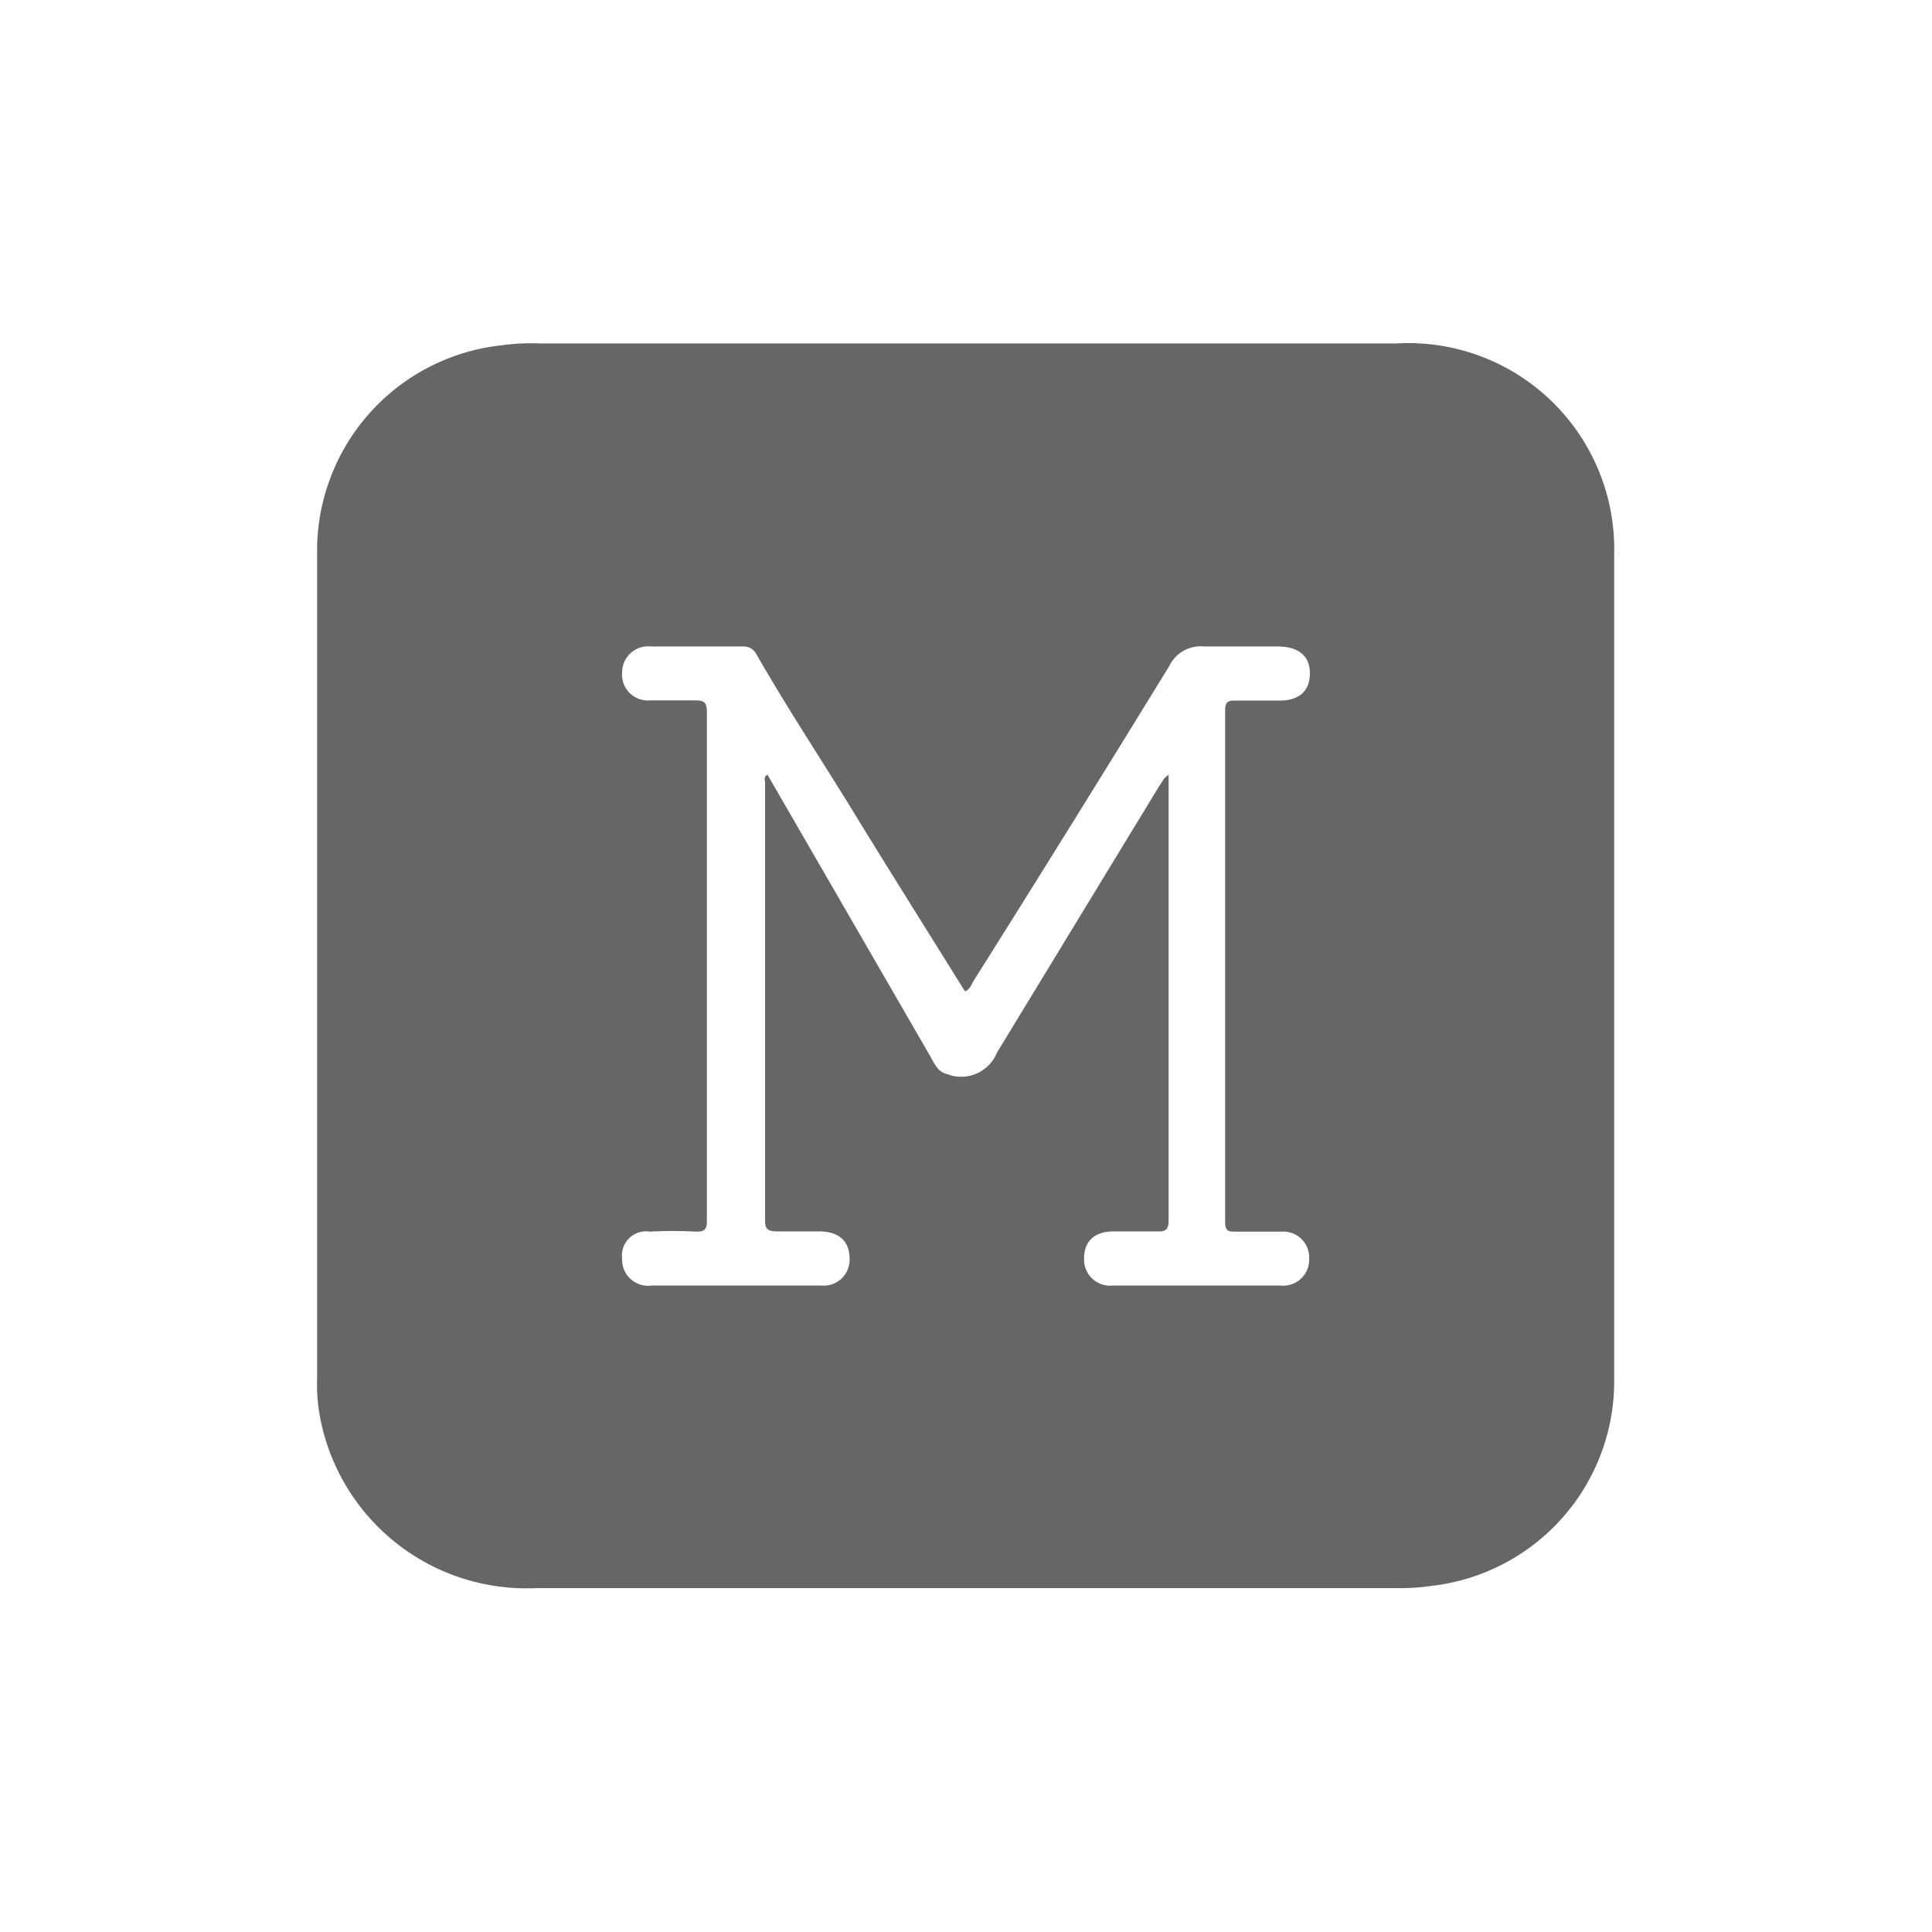 <svg id="Capa_1" data-name="Capa 1" xmlns="http://www.w3.org/2000/svg" viewBox="0 0 80 80"><defs><style>.cls-1{fill:#666;}</style></defs><path class="cls-1" d="M40,14.22c5.94,0,11.89,0,17.84,0a8.53,8.53,0,0,1,9,8.7q0,17.09,0,34.16a8.53,8.53,0,0,1-7.58,8.59,9,9,0,0,1-1.47.09q-17.79,0-35.58,0a8.7,8.7,0,0,1-9-7.32,7.76,7.76,0,0,1-.08-1.36q0-17.08,0-34.16a8.56,8.56,0,0,1,7.62-8.62,9.19,9.19,0,0,1,1.58-.08Zm8.39,17.85v8.15c0,3.44,0,6.87,0,10.3,0,.36-.09.49-.48.47-.6,0-1.2,0-1.8,0-.8,0-1.22.42-1.22,1.11a1.08,1.08,0,0,0,1.21,1.13q3.45,0,6.9,0a1.08,1.08,0,0,0,1.21-1.13A1.07,1.07,0,0,0,53.06,51q-.93,0-1.86,0c-.33,0-.47,0-.47-.42q0-10.59,0-21.17c0-.35.13-.41.44-.4.6,0,1.2,0,1.81,0,.83,0,1.26-.41,1.26-1.13s-.47-1.1-1.3-1.11c-1,0-2,0-3.06,0a1.45,1.45,0,0,0-1.47.82q-4,6.52-8.08,13c-.1.16-.15.36-.36.46a1.36,1.36,0,0,1-.12-.17c-1.56-2.51-3.13-5-4.67-7.52-1.29-2.09-2.64-4.14-3.86-6.27a.59.59,0,0,0-.58-.32c-1.25,0-2.51,0-3.77,0a1.08,1.08,0,0,0-1.21,1.08A1.07,1.07,0,0,0,26.94,29c.6,0,1.21,0,1.81,0,.39,0,.52.06.52.48q0,10.53,0,21.07c0,.33-.07.46-.45.45a17.38,17.38,0,0,0-1.91,0,1,1,0,0,0-1.15,1.12A1.08,1.08,0,0,0,27,53.23q3.47,0,7,0a1.07,1.07,0,0,0,1.18-1.1c0-.71-.4-1.11-1.19-1.14-.6,0-1.21,0-1.81,0-.42,0-.51-.12-.5-.5,0-6,0-12.06,0-18.08,0-.1-.08-.24.1-.33l2.73,4.72,4,6.92c.17.29.31.66.69.75a1.6,1.6,0,0,0,2.08-.88L48,32.55C48.12,32.4,48.17,32.2,48.42,32.07Z"/></svg>